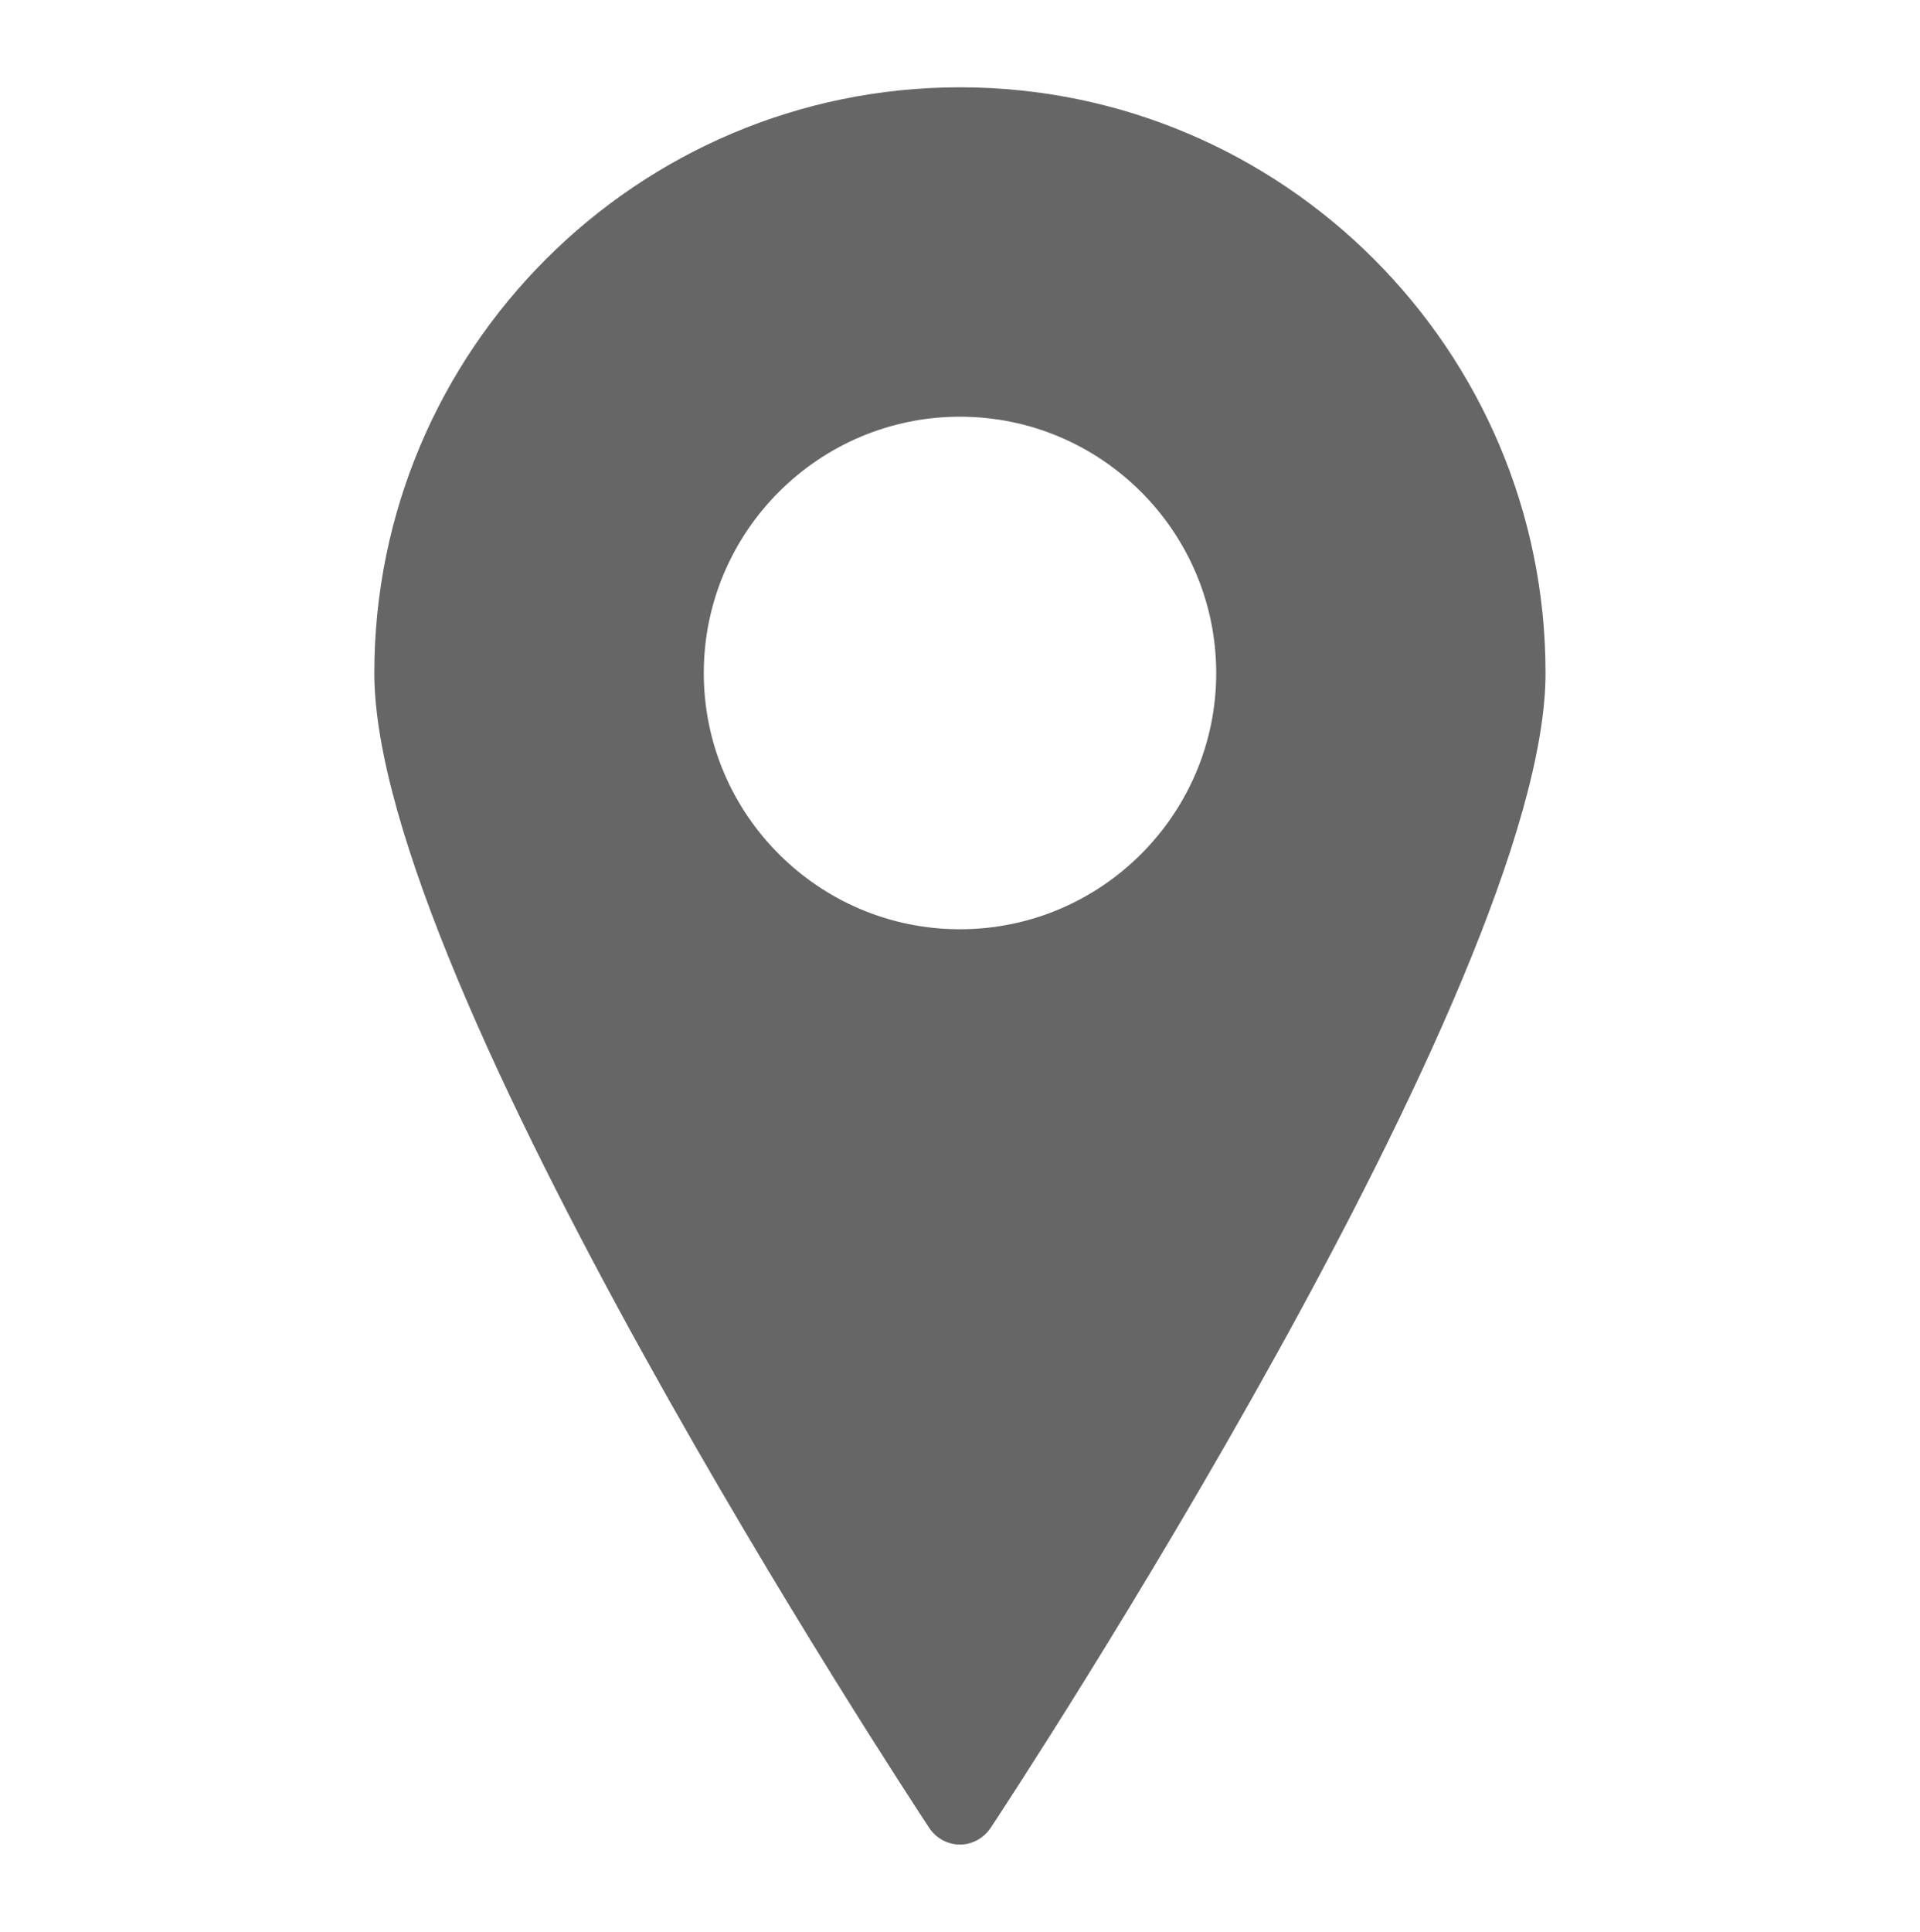 <?xml version="1.0" encoding="utf-8"?>
<!-- Generator: Adobe Illustrator 16.0.0, SVG Export Plug-In . SVG Version: 6.00 Build 0)  -->
<!DOCTYPE svg PUBLIC "-//W3C//DTD SVG 1.1//EN" "http://www.w3.org/Graphics/SVG/1.1/DTD/svg11.dtd">
<svg version="1.1"  xmlns="http://www.w3.org/2000/svg" xmlns:xlink="http://www.w3.org/1999/xlink" x="0px" y="0px"
	 width="14.167px" height="14.25px" viewBox="0 0 14.167 14.25" enable-background="new 0 0 14.167 14.25" xml:space="preserve">
<g>
	<g>
		<g>
			<path fill="#666666" d="M7.083,0.644c-2.382,0-4.321,1.938-4.321,4.321c0,2.292,3.928,8.267,4.095,8.52
				c0.05,0.075,0.135,0.122,0.226,0.122s0.175-0.047,0.226-0.122c0.167-0.252,4.095-6.228,4.095-8.52
				C11.404,2.582,9.466,0.644,7.083,0.644z M7.083,6.855c-1.042,0-1.89-0.848-1.89-1.89c0-1.042,0.848-1.891,1.89-1.891
				s1.891,0.848,1.891,1.891C8.974,6.007,8.125,6.855,7.083,6.855z"/>
		</g>
	</g>
</g>
</svg>
